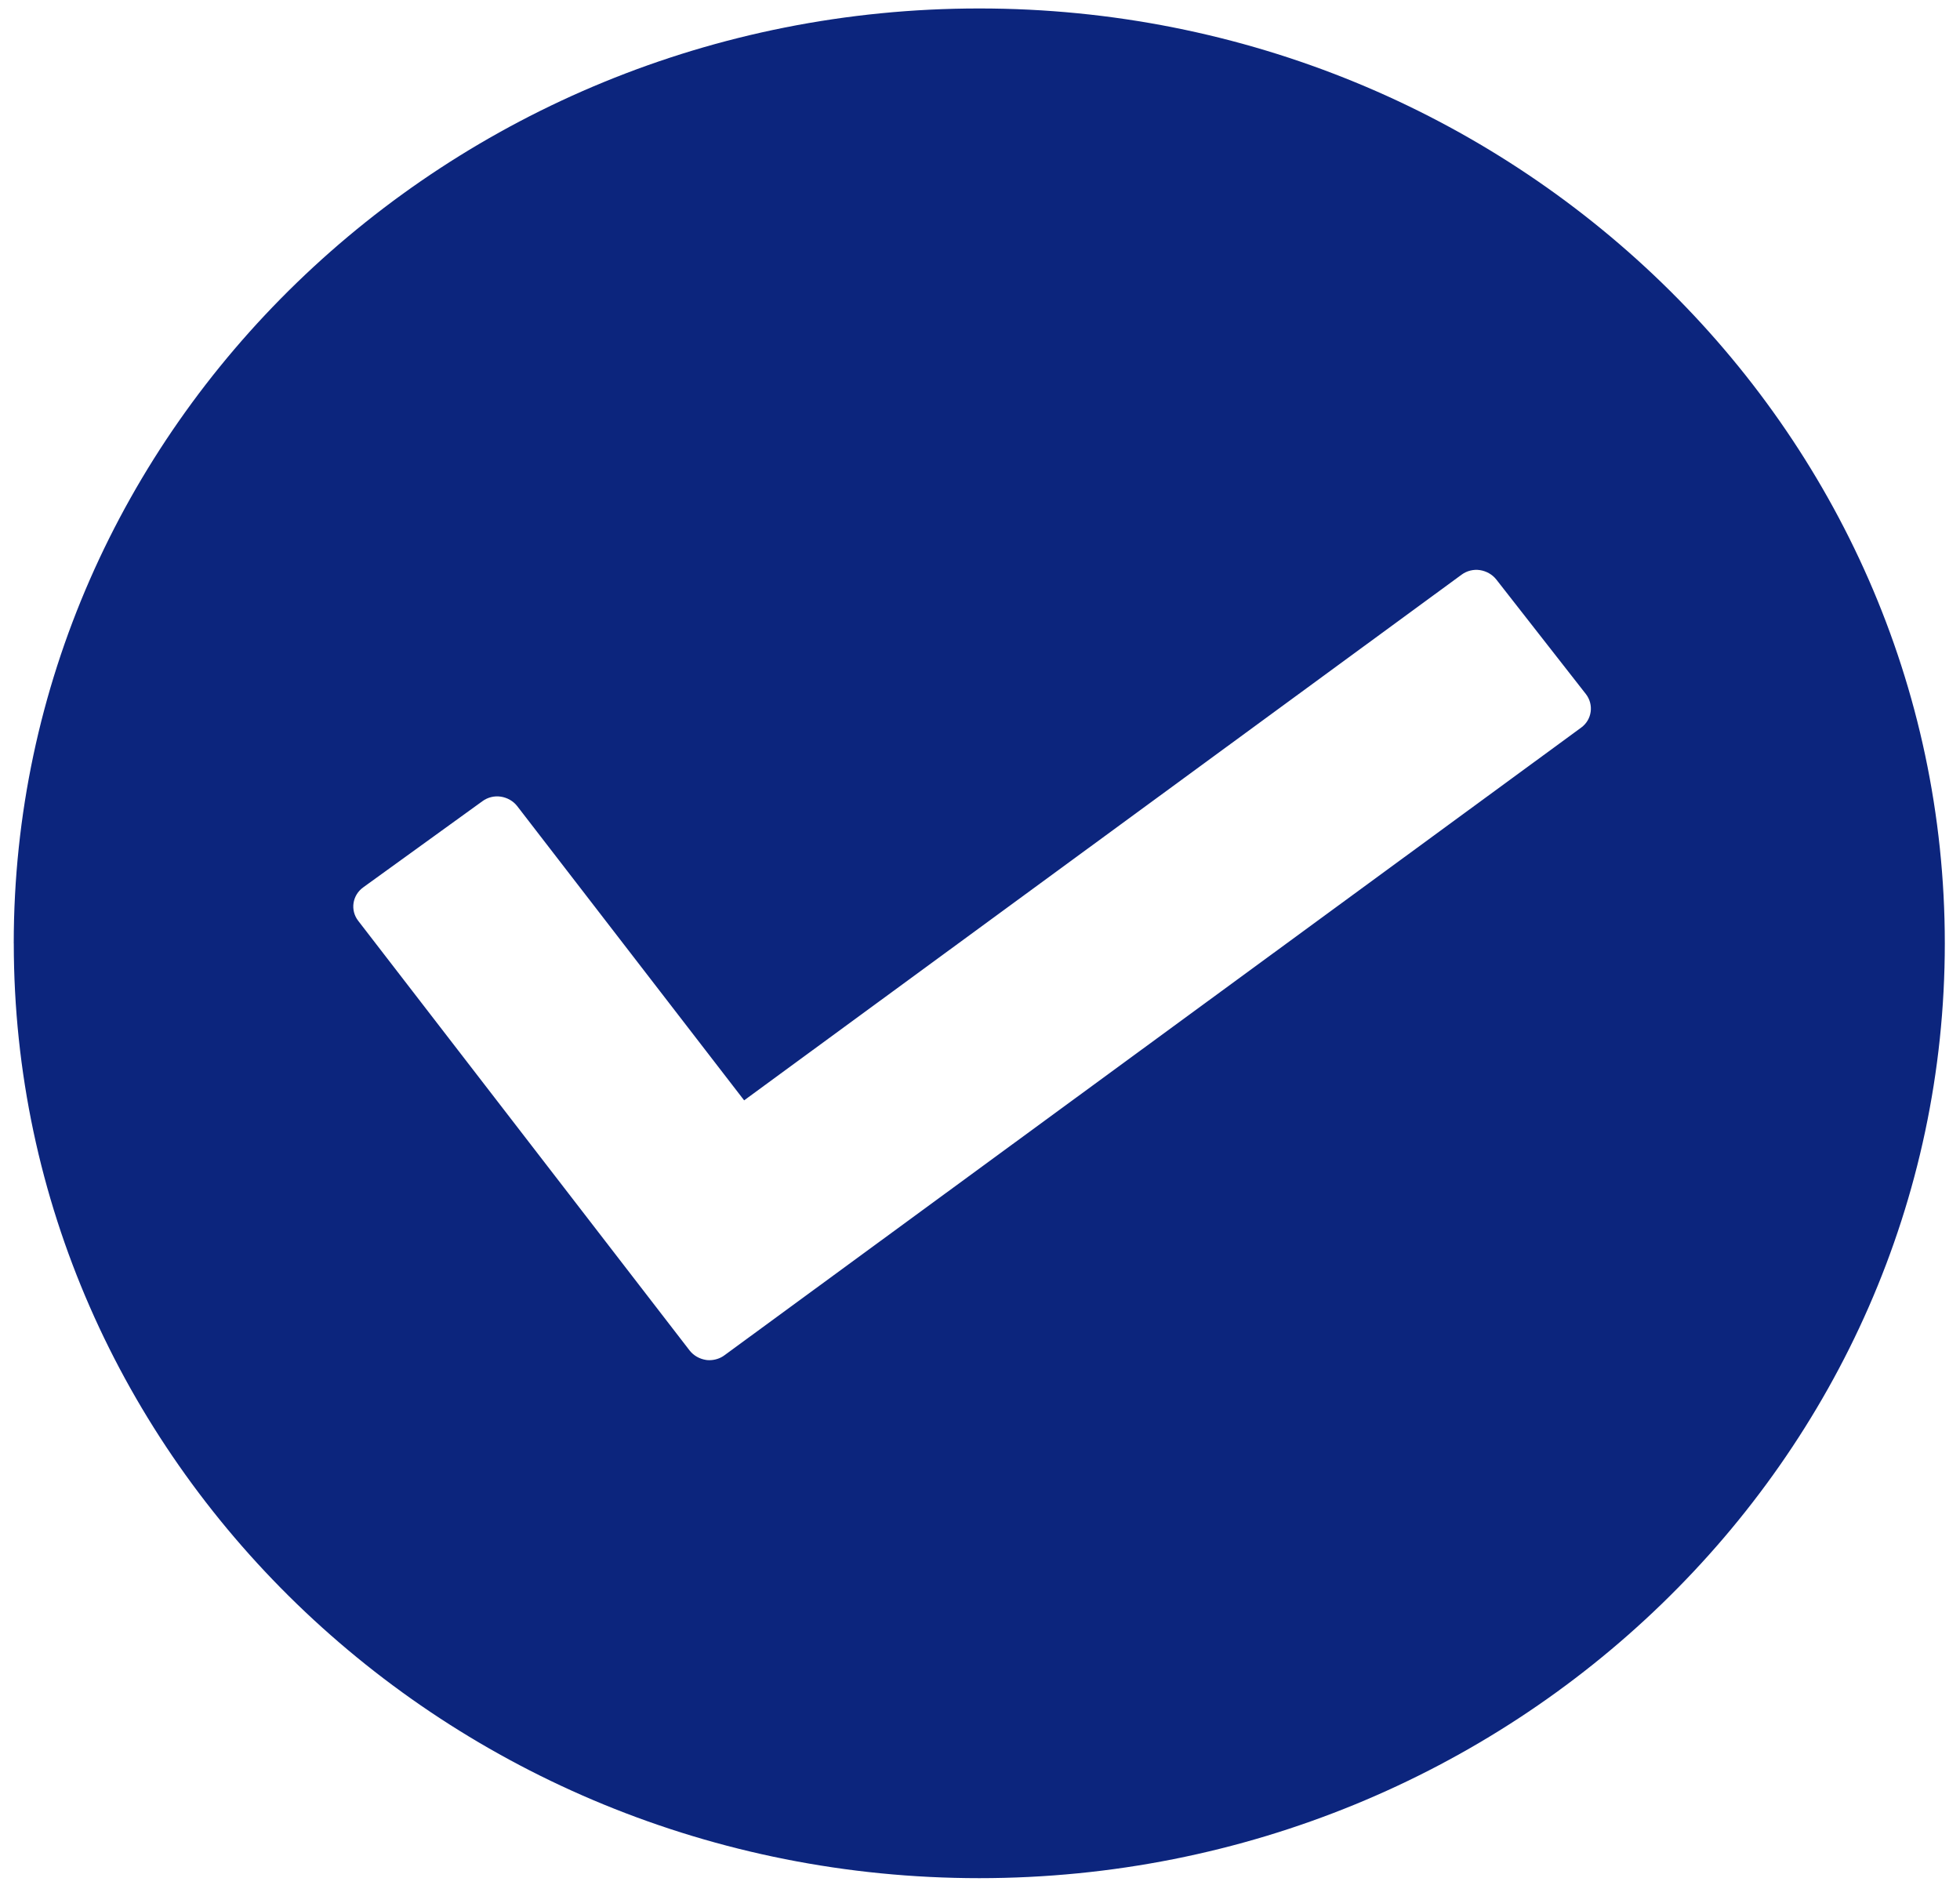 <svg width="92" height="89" viewBox="0 0 92 89" fill="none" xmlns="http://www.w3.org/2000/svg">
<path d="M0.647 44.272C0.647 68.459 20.983 88.145 45.967 88.145C70.951 88.145 91.287 68.459 91.287 44.272C91.287 20.086 70.951 0.397 45.967 0.397C20.982 0.397 0.645 20.084 0.645 44.272H0.647ZM17.056 41.64L22.645 37.601C22.889 37.421 23.203 37.342 23.505 37.388C23.807 37.433 24.086 37.59 24.272 37.826L34.929 51.641L68.606 26.97C68.85 26.79 69.163 26.711 69.465 26.756C69.767 26.802 70.047 26.959 70.233 27.195L74.439 32.573C74.822 33.068 74.729 33.777 74.218 34.148L34 63.609C33.803 63.756 33.547 63.835 33.303 63.835C33.245 63.835 33.199 63.835 33.141 63.824C32.839 63.779 32.559 63.621 32.373 63.385L16.813 43.214C16.43 42.719 16.534 42.01 17.058 41.639L17.056 41.64Z" fill="#0C257D"/>
</svg>
